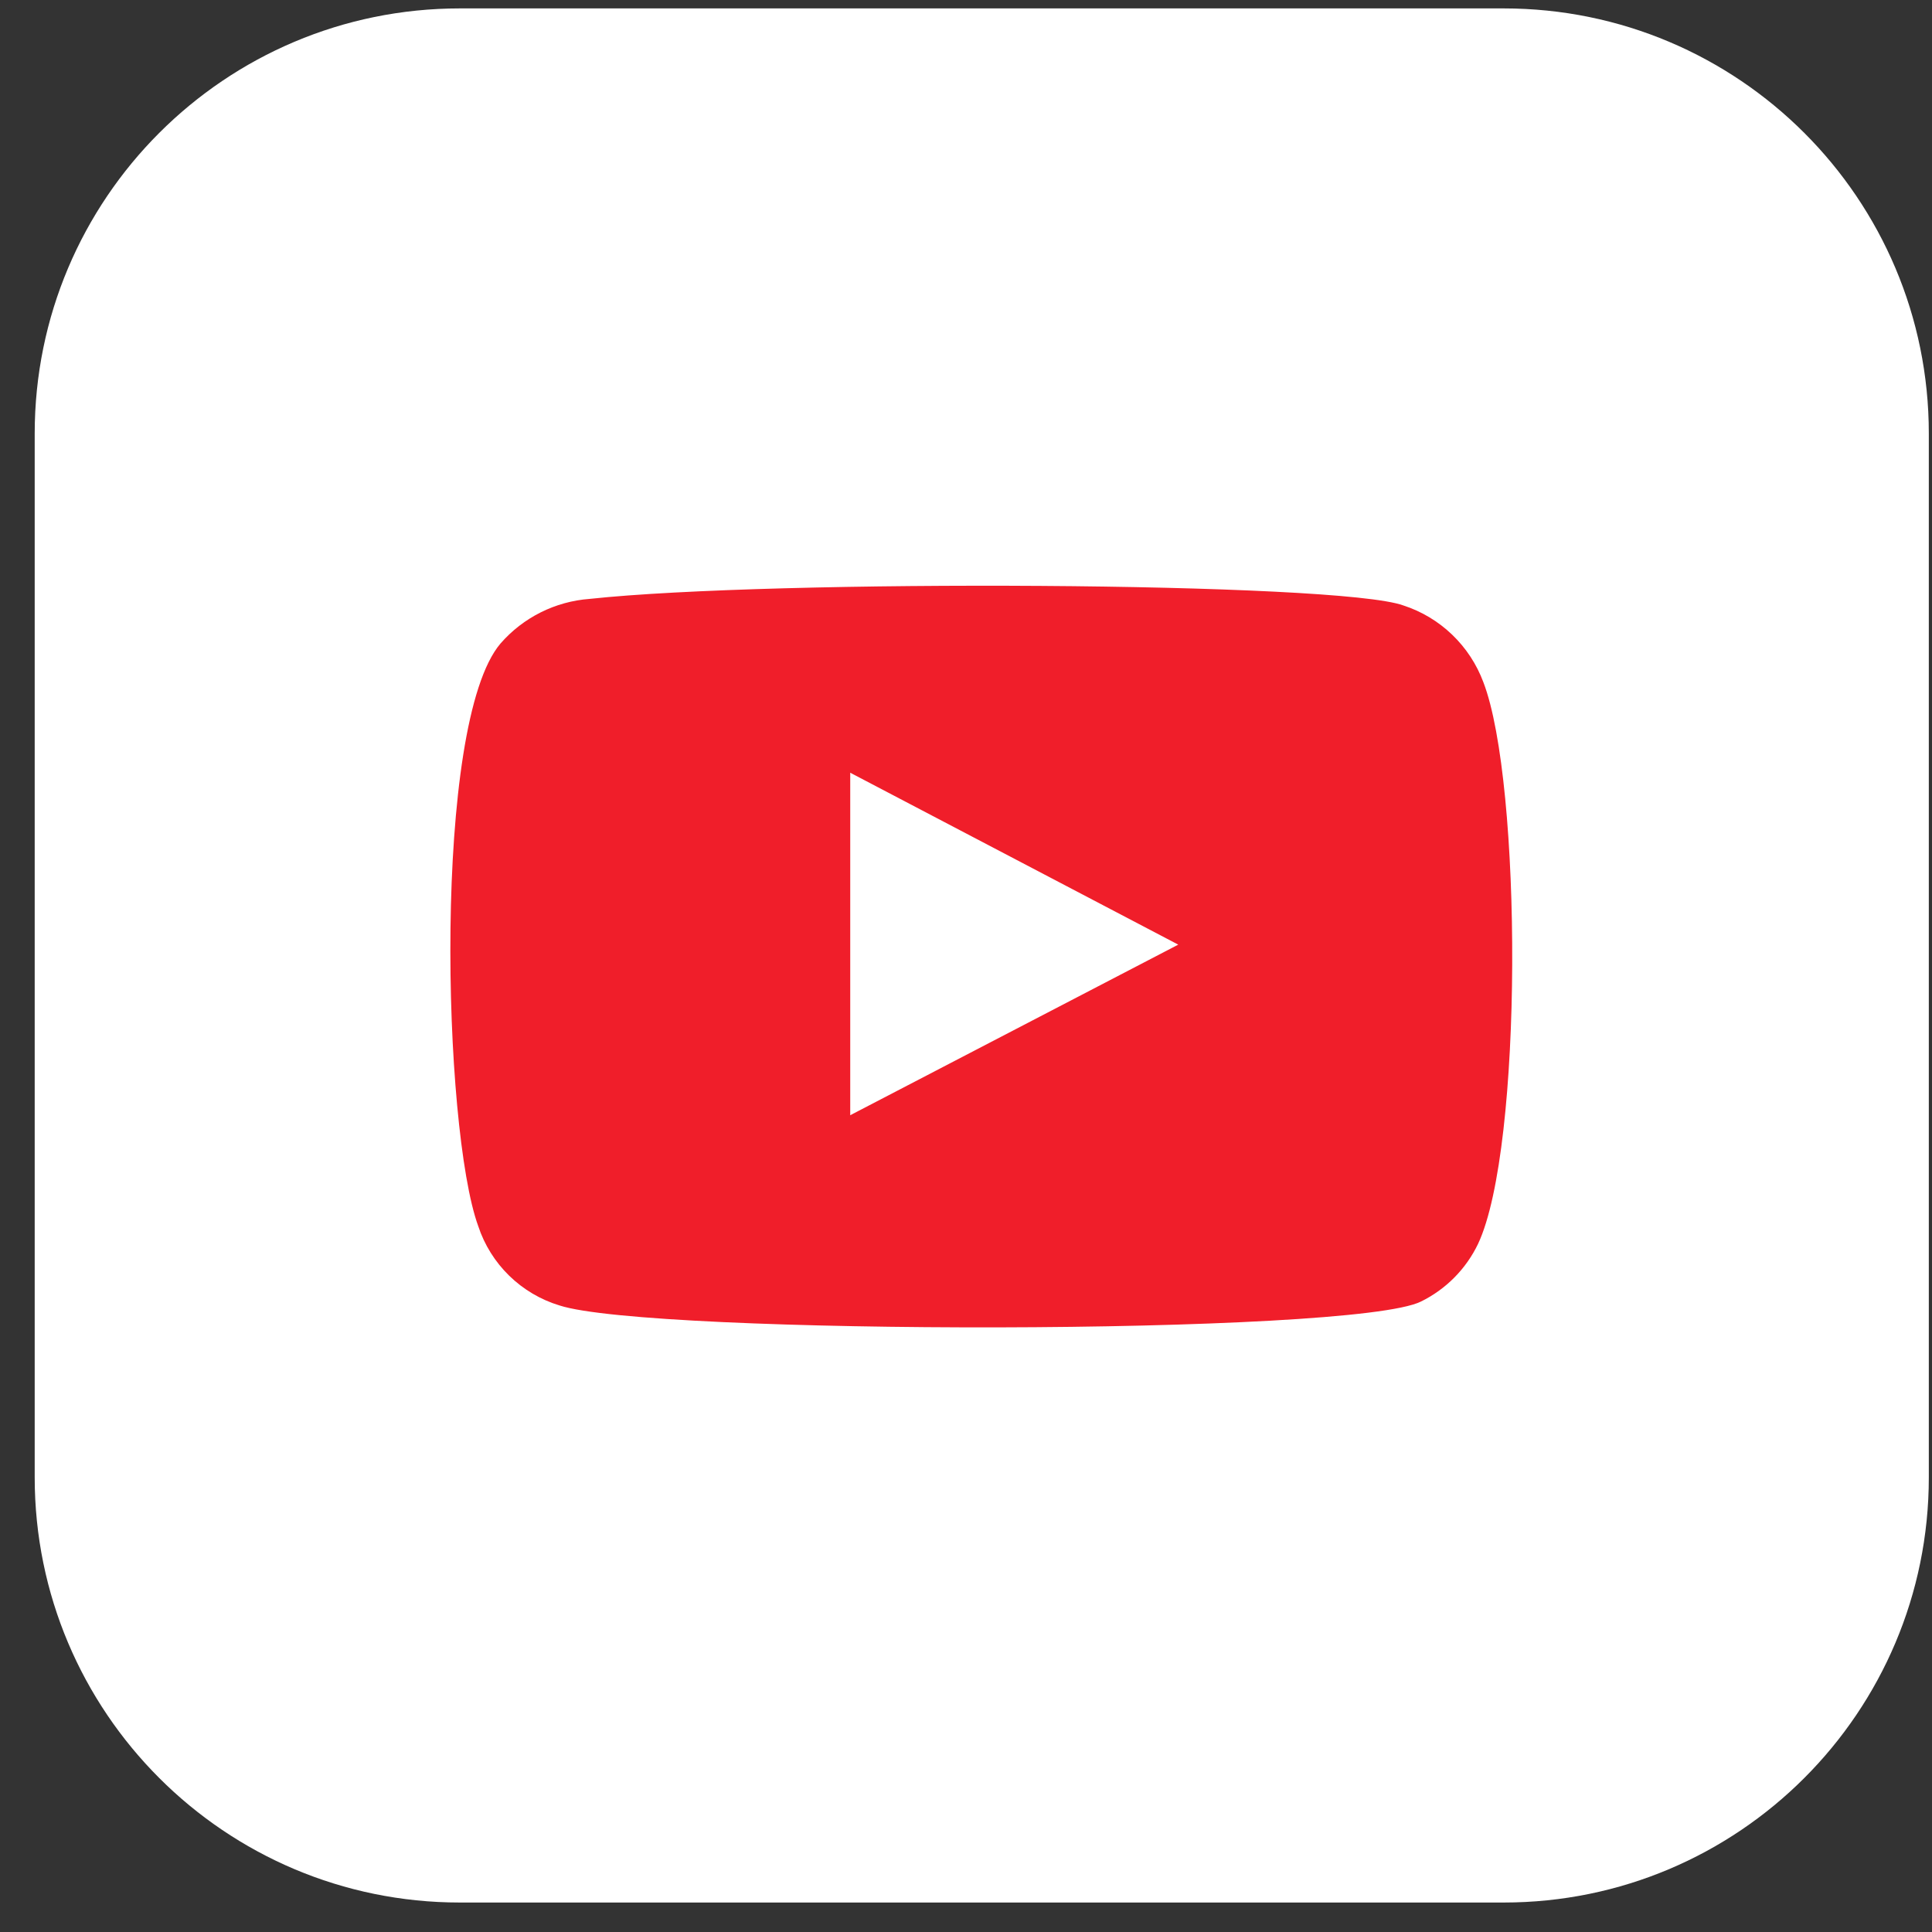 <svg width="51" height="51" viewBox="0 0 51 51" fill="none" xmlns="http://www.w3.org/2000/svg">
<rect x="0" y="0" width="51" height="51" fill="#333333" stroke="none"/>
<g clip-path="url(#clip0_1256_254)">
<path d="M39.693 0.222H12.139C5.941 0.222 0.916 5.246 0.916 11.444V38.999C0.916 45.197 5.941 50.222 12.139 50.222H39.693C45.892 50.222 50.916 45.197 50.916 38.999V11.444C50.916 5.246 45.892 0.222 39.693 0.222Z" fill="white"/>
<path fill-rule="evenodd" clip-rule="evenodd" d="M14.771 34.461C14.271 34.31 13.816 34.04 13.442 33.676C13.068 33.311 12.787 32.862 12.624 32.366C11.688 29.802 11.411 19.099 13.213 16.986C13.812 16.299 14.658 15.876 15.568 15.809C20.4 15.289 35.329 15.358 37.044 15.982C37.526 16.138 37.966 16.402 38.332 16.753C38.698 17.104 38.98 17.533 39.157 18.008C40.178 20.658 40.213 30.288 39.018 32.833C38.701 33.496 38.17 34.033 37.511 34.357C35.71 35.258 17.161 35.241 14.771 34.461ZM22.444 29.439L31.103 24.936L22.444 20.398V29.439Z" fill="#F01E2A"/>
</g>
<defs>
<clipPath id="clip0_1256_254">
<rect width="50" height="50" fill="white" transform="translate(0.916 0.222)"/>
</clipPath>
</defs>
</svg>
